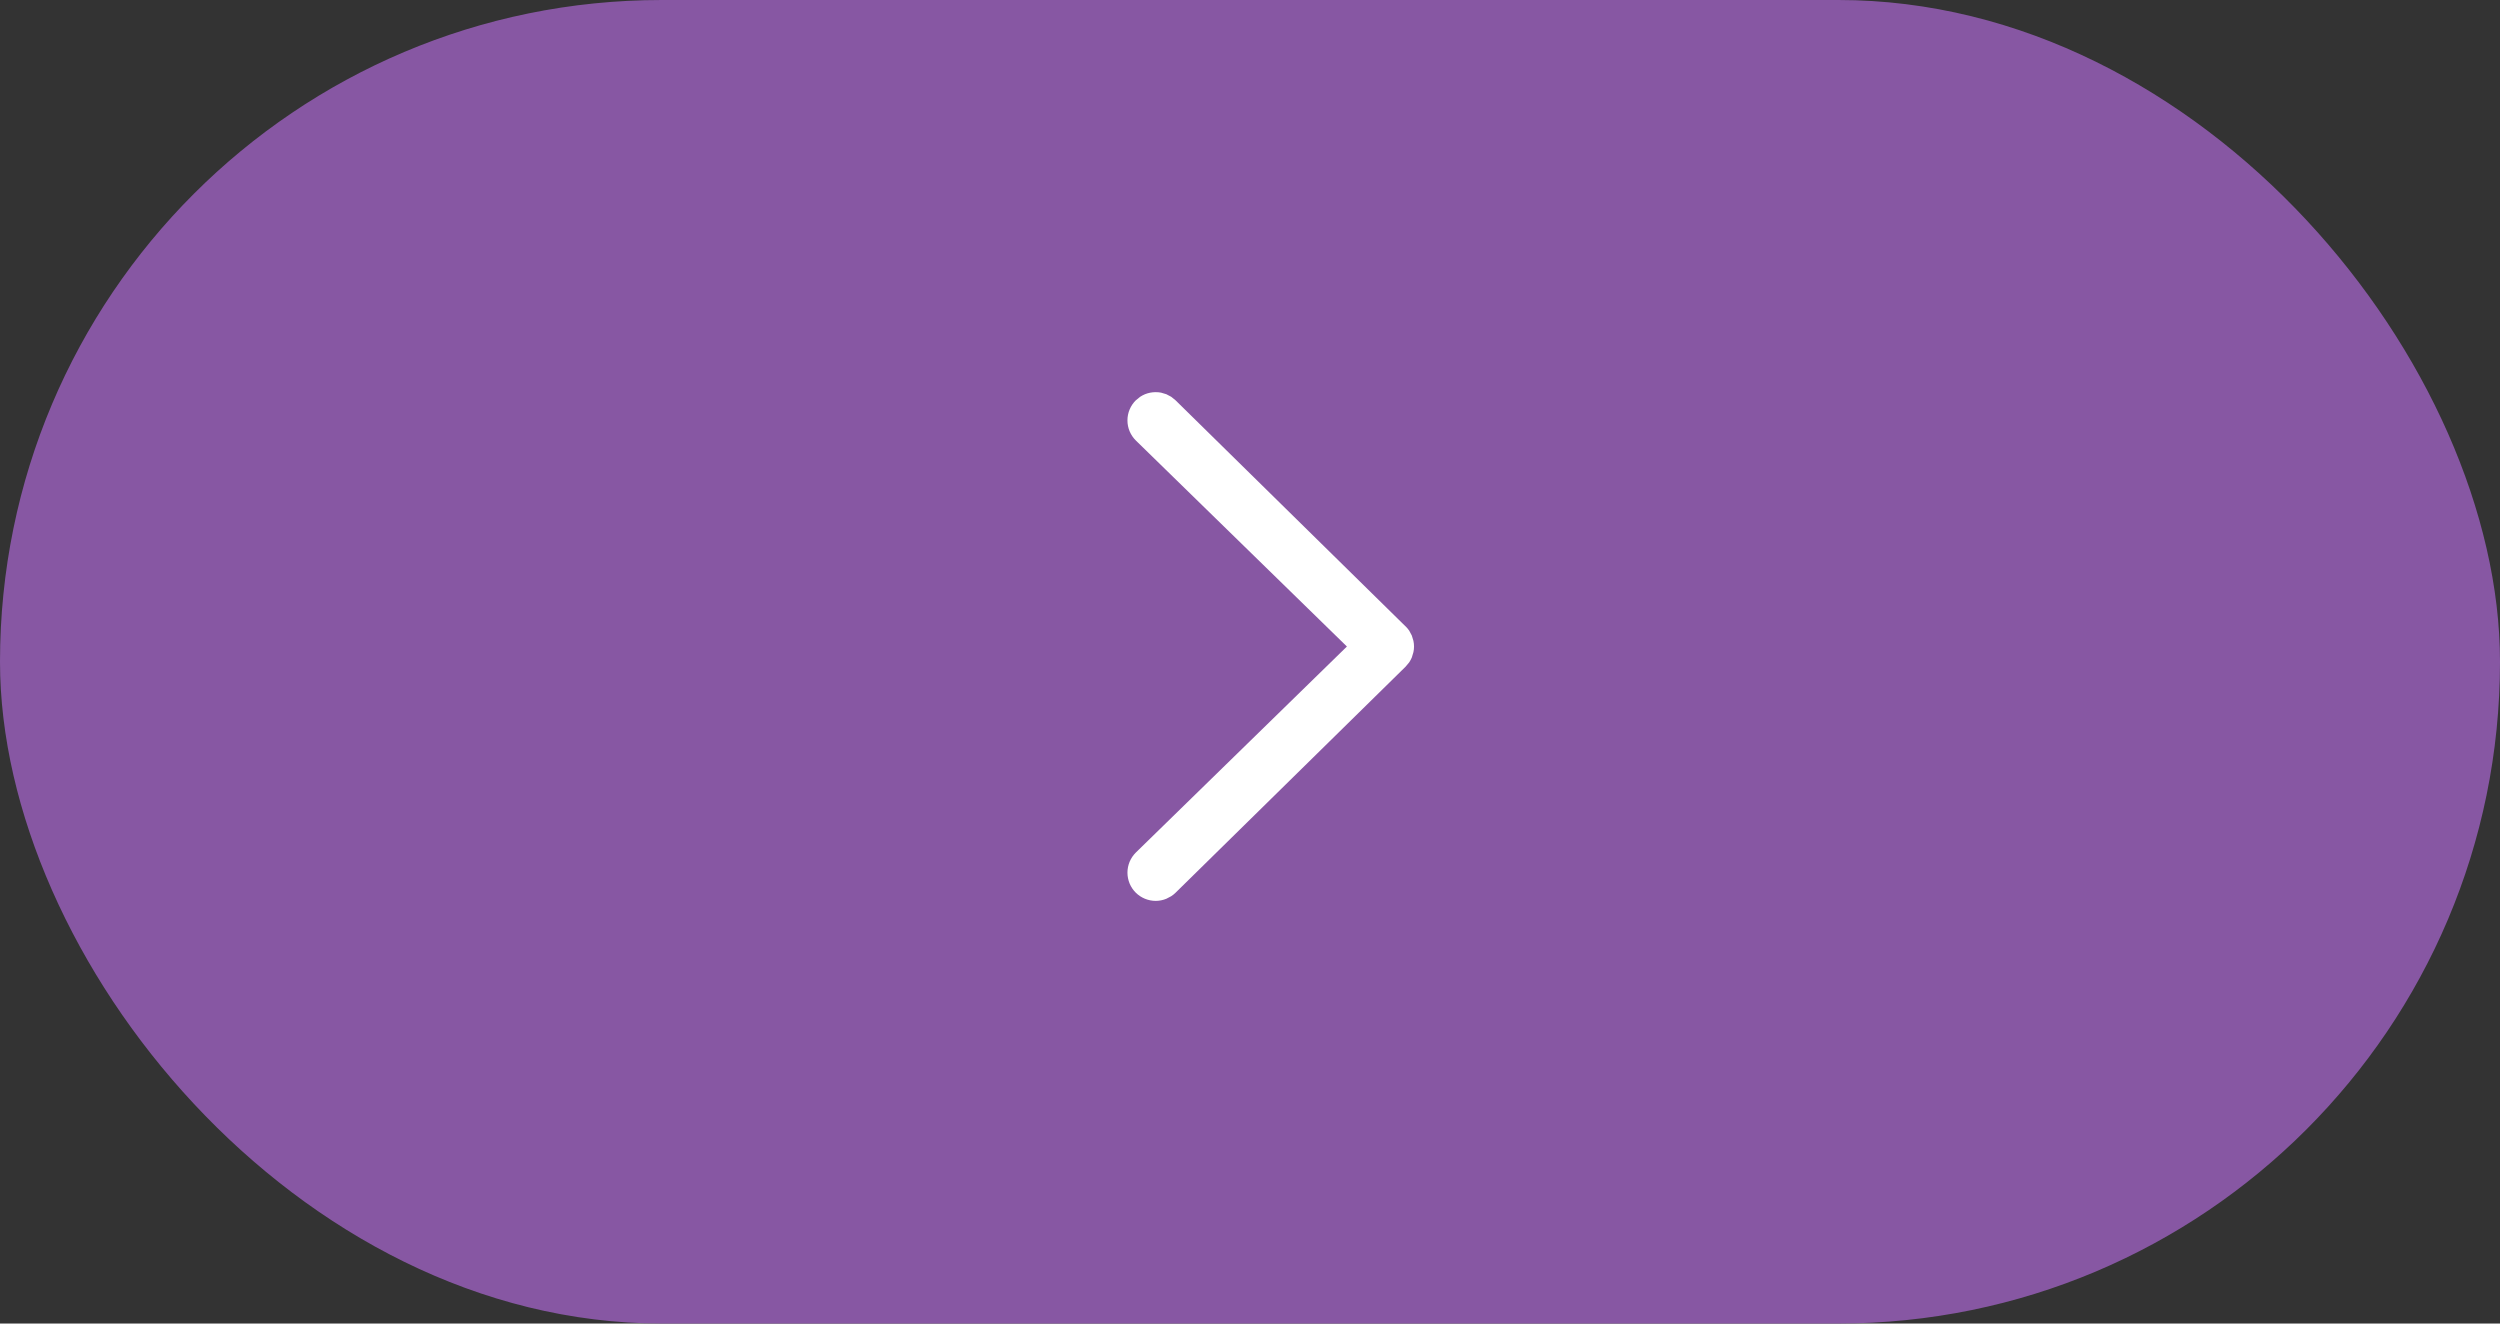 <?xml version="1.0" encoding="UTF-8"?> <svg xmlns="http://www.w3.org/2000/svg" width="51" height="27" viewBox="0 0 51 27" fill="none"><rect x="0" y="0" width="51" height="27" fill="#333333" stroke="none"/><rect width="51" height="27" rx="13.5" fill="#8757A3"></rect><path d="M28.834 13.074L28.801 12.965L28.747 12.864C28.725 12.833 28.701 12.804 28.674 12.777L28.673 12.778L23.98 8.165L23.892 8.094L23.793 8.042L23.686 8.01C23.65 8.003 23.613 8 23.576 8C23.502 8 23.428 8.014 23.358 8.042C23.324 8.056 23.291 8.074 23.26 8.094L23.172 8.165C23.118 8.218 23.075 8.281 23.045 8.352C23.015 8.422 23 8.499 23 8.576C23 8.653 23.015 8.729 23.045 8.8C23.075 8.87 23.118 8.934 23.172 8.987L27.477 13.189L23.173 17.39L23.172 17.391C23.119 17.444 23.075 17.507 23.045 17.578C23.016 17.648 23 17.725 23 17.802C23 17.879 23.016 17.955 23.045 18.026C23.075 18.096 23.118 18.16 23.172 18.213C23.226 18.266 23.29 18.307 23.358 18.335C23.428 18.363 23.502 18.378 23.576 18.378C23.65 18.378 23.724 18.363 23.793 18.335L23.892 18.283C23.923 18.263 23.953 18.24 23.98 18.213L28.674 13.6L28.747 13.513C28.768 13.482 28.786 13.448 28.801 13.413L28.834 13.303C28.842 13.266 28.846 13.228 28.846 13.189C28.846 13.15 28.842 13.112 28.834 13.074Z" fill="white"></path></svg> 